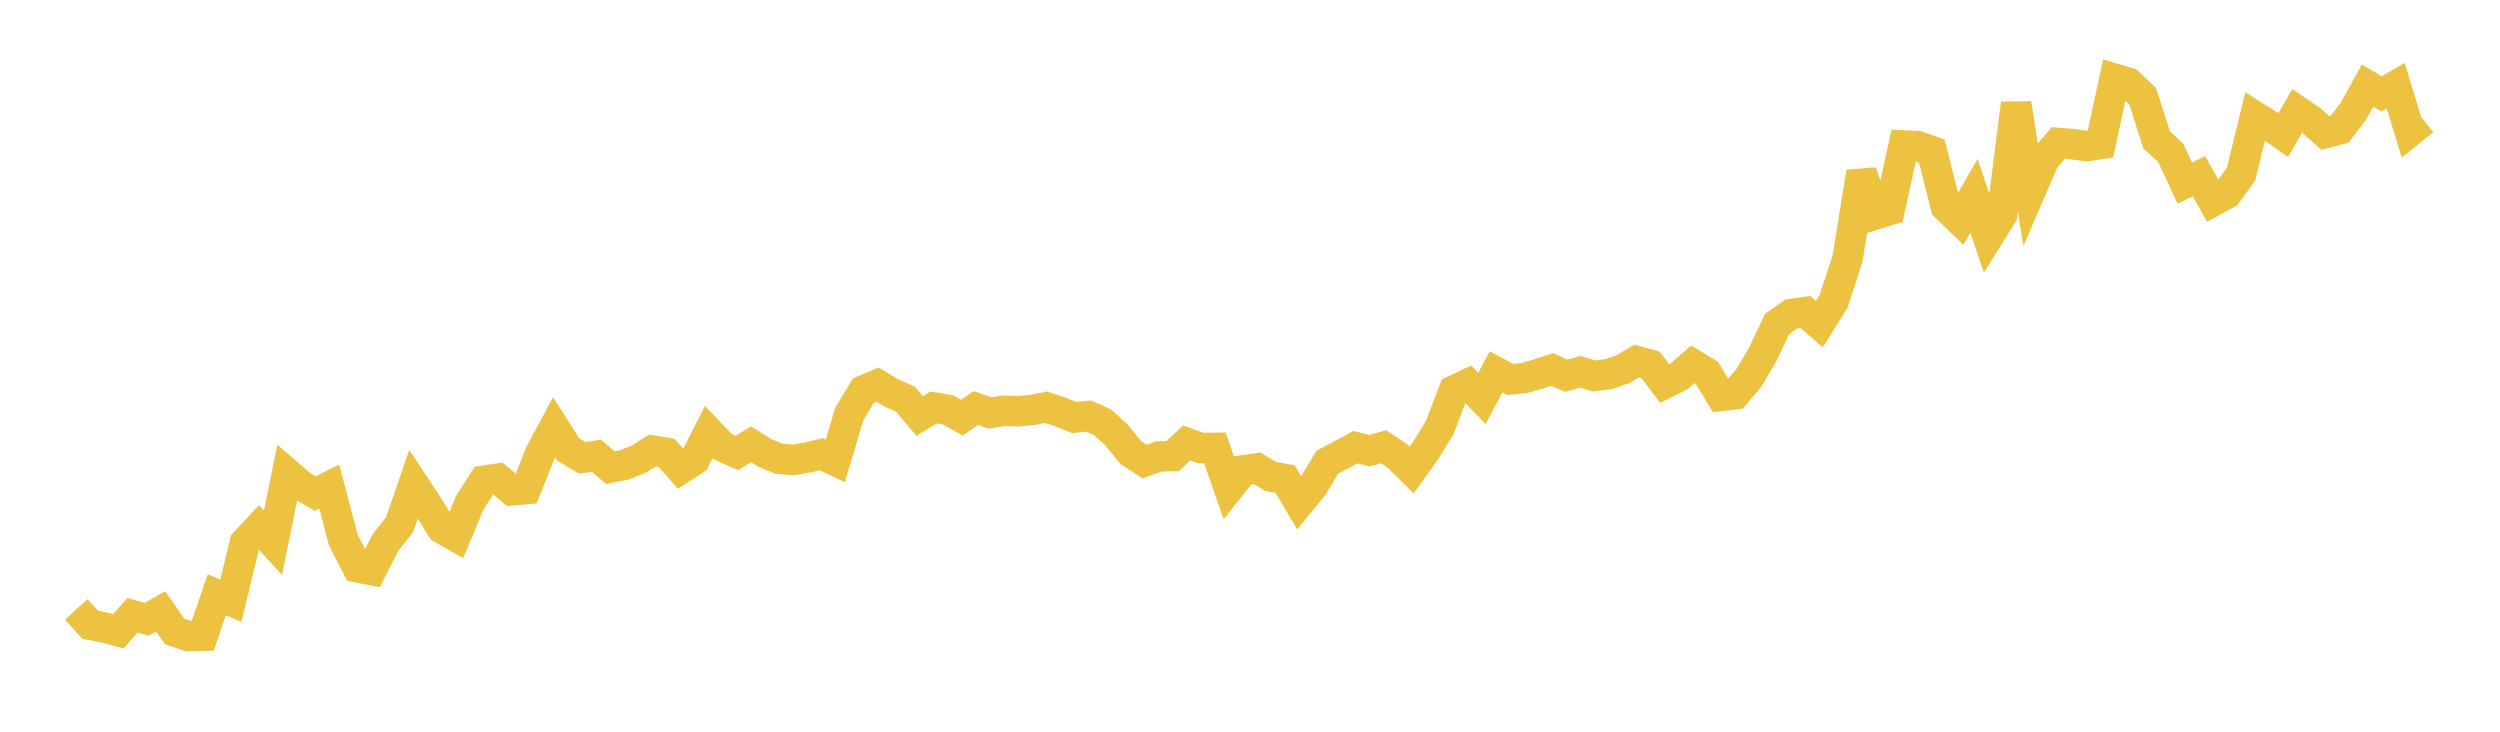 <svg width="164" height="48" xmlns="http://www.w3.org/2000/svg" xmlns:xlink="http://www.w3.org/1999/xlink"><path fill="none" stroke="rgb(237,194,64)" stroke-width="2" d="M5,39.981L5.922,40.99L6.844,41.167L7.766,41.412L8.689,40.36L9.611,40.629L10.533,40.102L11.455,41.421L12.377,41.733L13.299,41.705L14.222,39.013L15.144,39.41L16.066,35.598L16.988,34.605L17.91,35.599L18.832,31.041L19.754,31.834L20.677,32.375L21.599,31.915L22.521,35.419L23.443,37.216L24.365,37.398L25.287,35.592L26.21,34.419L27.132,31.757L28.054,33.158L28.976,34.659L29.898,35.187L30.82,32.969L31.743,31.539L32.665,31.4L33.587,32.167L34.509,32.082L35.431,29.745L36.353,28.032L37.275,29.483L38.198,30.035L39.12,29.896L40.042,30.677L40.964,30.497L41.886,30.126L42.808,29.551L43.731,29.711L44.653,30.755L45.575,30.16L46.497,28.342L47.419,29.308L48.341,29.713L49.263,29.144L50.186,29.719L51.108,30.098L52.03,30.169L52.952,30.015L53.874,29.796L54.796,30.229L55.719,27.146L56.641,25.618L57.563,25.226L58.485,25.779L59.407,26.191L60.329,27.291L61.251,26.731L62.174,26.884L63.096,27.399L64.018,26.767L64.94,27.092L65.862,26.946L66.784,26.976L67.707,26.891L68.629,26.716L69.551,27.021L70.473,27.393L71.395,27.291L72.317,27.694L73.24,28.532L74.162,29.678L75.084,30.277L76.006,29.945L76.928,29.916L77.85,29.052L78.772,29.393L79.695,29.38L80.617,32.02L81.539,30.859L82.461,30.72L83.383,31.262L84.305,31.427L85.228,32.991L86.15,31.857L87.072,30.321L87.994,29.834L88.916,29.334L89.838,29.567L90.76,29.306L91.683,29.923L92.605,30.832L93.527,29.55L94.449,28.044L95.371,25.618L96.293,25.181L97.216,26.134L98.138,24.401L99.06,24.891L99.982,24.802L100.904,24.535L101.826,24.239L102.749,24.649L103.671,24.391L104.593,24.666L105.515,24.543L106.437,24.234L107.359,23.689L108.281,23.94L109.204,25.165L110.126,24.705L111.048,23.9L111.97,24.458L112.892,25.974L113.814,25.864L114.737,24.775L115.659,23.202L116.581,21.246L117.503,20.601L118.425,20.466L119.347,21.267L120.269,19.797L121.192,16.993L122.114,11.291L123.036,14.061L123.958,13.778L124.88,9.541L125.802,9.586L126.725,9.916L127.647,13.552L128.569,14.451L129.491,12.843L130.413,15.564L131.335,14.082L132.257,6.79L133.18,12.591L134.102,10.454L135.024,9.38L135.946,9.453L136.868,9.589L137.79,9.449L138.713,5.161L139.635,5.438L140.557,6.314L141.479,9.186L142.401,10.022L143.323,12.017L144.246,11.557L145.168,13.198L146.09,12.697L147.012,11.421L147.934,7.638L148.856,8.217L149.778,8.859L150.701,7.273L151.623,7.905L152.545,8.729L153.467,8.489L154.389,7.288L155.311,5.617L156.234,6.162L157.156,5.623L158.078,8.635L159,7.893"></path></svg>
